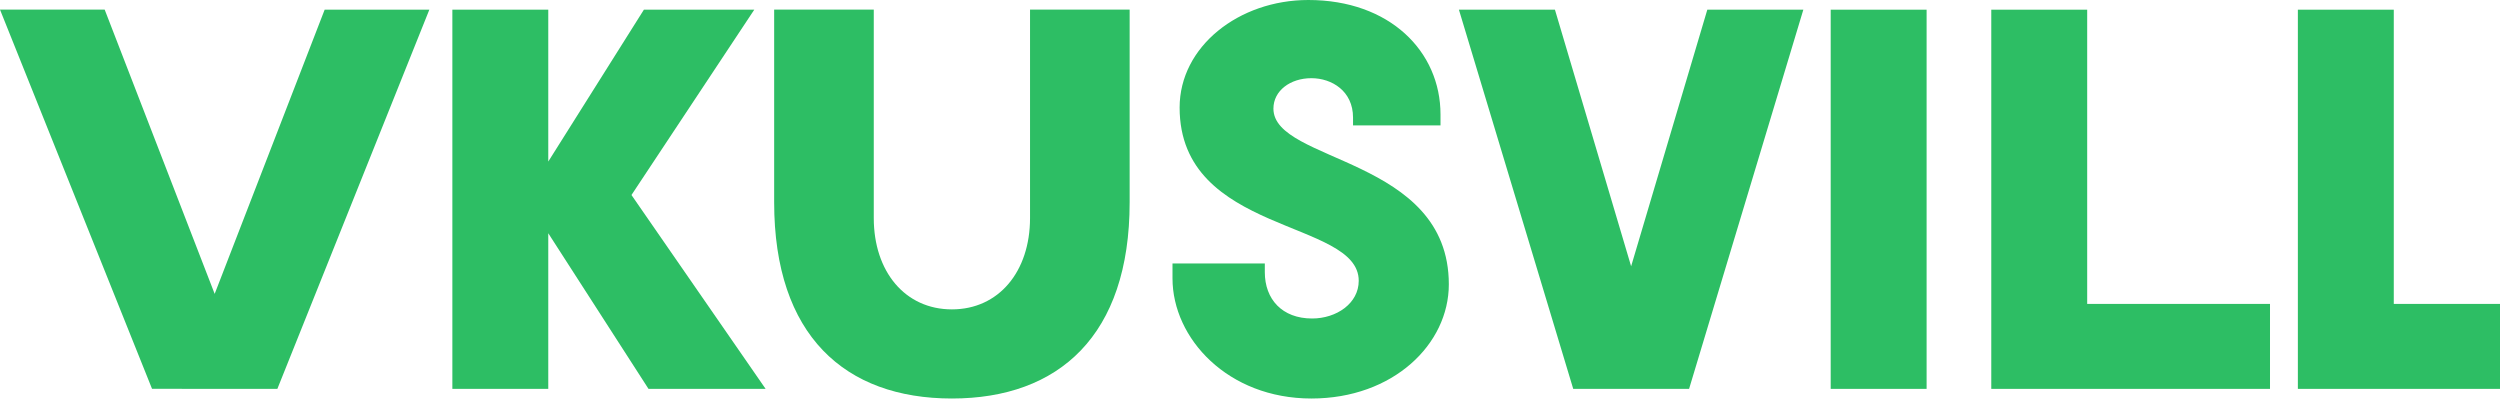 <?xml version="1.0" encoding="UTF-8"?> <!-- Generator: Adobe Illustrator 26.5.0, SVG Export Plug-In . SVG Version: 6.00 Build 0) --> <svg xmlns="http://www.w3.org/2000/svg" xmlns:xlink="http://www.w3.org/1999/xlink" id="Слой_1" x="0px" y="0px" viewBox="0 0 438.7 69.93" style="enable-background:new 0 0 438.7 69.93;" xml:space="preserve"> <style type="text/css"> .st0{fill:#2DBE64;} </style> <g> <g> <polygon class="st0" points="134.35,68.24 110.81,34.22 132.36,1.7 112.99,1.7 96.21,28.35 96.21,1.7 79.38,1.7 79.38,68.24 96.21,68.24 96.21,40.93 113.8,68.24 "></polygon> <g> <rect x="321.25" y="1.7" class="st0" width="16.83" height="66.54"></rect> </g> <polygon class="st0" points="420.06,53.33 420.06,1.7 403.23,1.7 403.23,68.24 438.7,68.24 438.7,53.33 "></polygon> <polygon class="st0" points="276.07,68.24 256.01,1.7 272.86,1.7 286.23,46.73 299.6,1.7 316.45,1.7 296.4,68.24 "></polygon> <path class="st0" d="M237.43,22v-1.38c0-4.63-3.71-6.9-7.31-6.9c-3.7,0-6.66,2.2-6.66,5.34c0,9.55,30.78,8.46,30.78,30.84 c0,10.48-9.74,20.03-24.12,20.03c-14.66,0-24.37-10.54-24.37-21.08v-2.62h16.2v1.54c0,4.72,3.02,8.12,8.3,8.12 c4.26,0,8.18-2.64,8.18-6.62c0-10.83-31.43-8.06-31.43-30.4C207,8.16,217.4,0,229.58,0c14.3,0,23.2,9.03,23.2,20.09V22H237.43z"></path> <polygon class="st0" points="366.26,53.33 366.26,1.7 349.43,1.7 349.43,68.24 398.34,68.24 398.34,53.33 "></polygon> <polygon class="st0" points="26.68,68.23 0,1.69 18.37,1.69 37.67,51.57 56.97,1.7 75.34,1.7 48.67,68.24 "></polygon> <path class="st0" d="M153.33,1.69v36.58c0,9.4,5.5,16.02,13.71,16.02c8.21,0,13.71-6.62,13.71-16.02V1.69h17.48V35.5 c0,23.39-12.44,34.43-31.19,34.43c-18.75,0-31.19-11.04-31.19-34.43V1.69H153.33z"></path> </g> </g> </svg> 